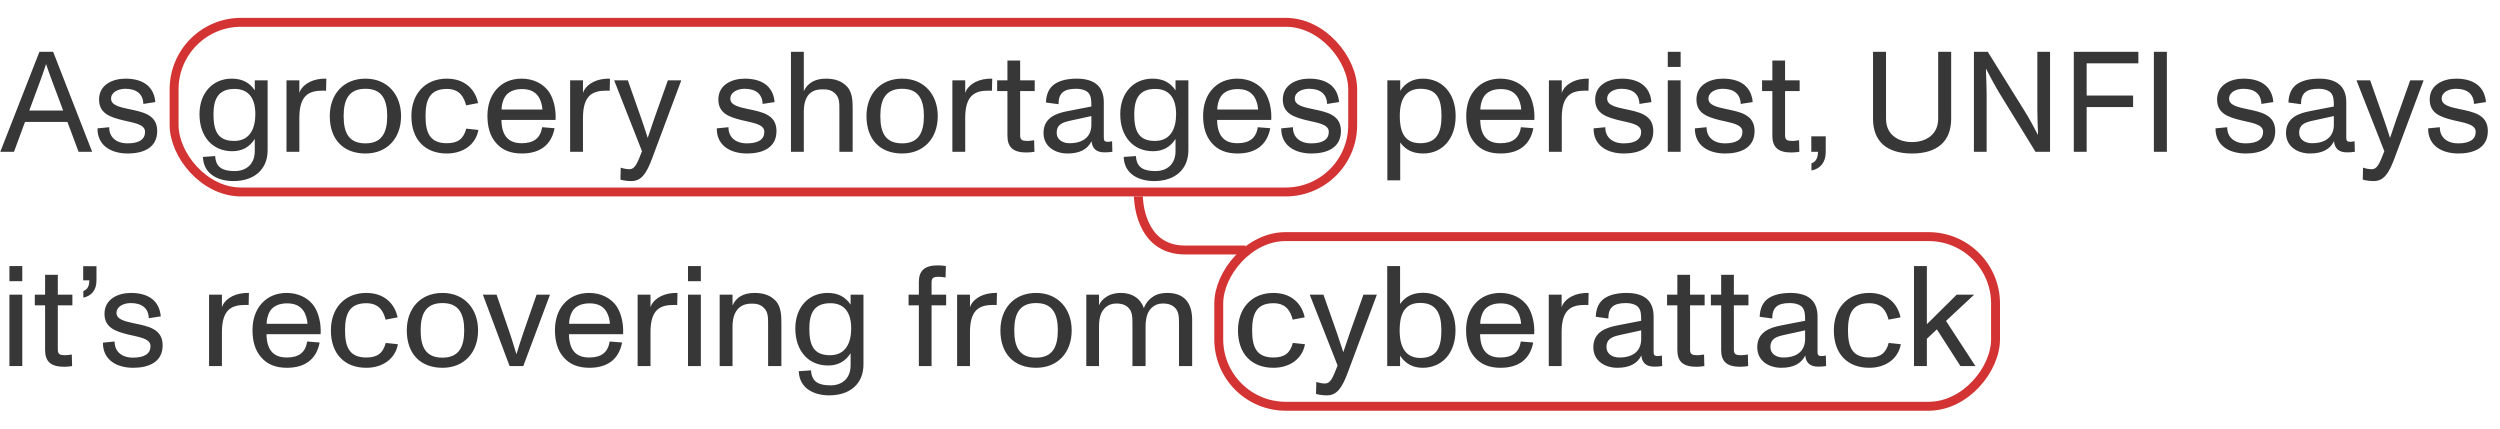 <svg width="280" height="48" viewBox="0 0 280 48" fill="none" xmlns="http://www.w3.org/2000/svg">
<path d="M8.8 17L7.552 13.656H2.8L1.568 17H0.032L4.416 5.8H5.952L10.32 17H8.8ZM3.28 12.376H7.072L5.808 9C5.584 8.408 5.328 7.672 5.168 7.192H5.152C4.96 7.784 4.784 8.296 4.528 9L3.28 12.376ZM14.311 17.192C12.519 17.192 10.903 16.36 10.919 14.376L12.231 14.248C12.215 15.368 13.031 16.056 14.279 16.056C15.591 16.056 16.247 15.608 16.247 14.76C16.247 13.848 14.775 13.736 13.671 13.448C12.375 13.112 11.095 12.728 11.095 11.144C11.095 9.48 12.631 8.808 14.055 8.808C15.751 8.808 17.223 9.48 17.399 11.432L16.055 11.64C16.023 10.536 15.303 9.944 14.039 9.944C13.255 9.944 12.439 10.312 12.439 11.048C12.439 11.784 13.399 11.992 14.359 12.2C15.959 12.536 17.607 12.808 17.607 14.68C17.607 16.632 15.927 17.192 14.311 17.192ZM28.534 9H29.974V16.824C29.974 18.968 28.486 20.28 26.134 20.28C24.55 20.28 22.806 19.592 22.726 17.576L24.102 17.48C24.166 18.808 25.014 19.16 26.294 19.16C27.59 19.16 28.534 18.376 28.534 16.92V15.56C27.942 16.488 27.11 16.936 26.006 16.936C23.798 16.936 22.342 15.288 22.342 12.792C22.342 10.424 23.814 8.808 25.958 8.808C27.158 8.808 27.974 9.272 28.534 10.12V9ZM26.23 15.784C28.07 15.784 28.598 14.264 28.598 12.792C28.598 10.904 27.766 9.96 26.262 9.96C24.47 9.96 23.91 11.064 23.91 12.792C23.91 14.664 24.39 15.784 26.23 15.784ZM36.023 8.824C36.135 8.808 36.439 8.808 36.551 8.808L36.519 10.168C36.423 10.152 36.295 10.152 36.151 10.152C34.631 10.152 33.527 10.632 33.527 13.208V17H32.087V9H33.527V10.408C33.751 9.64 34.711 8.92 36.023 8.824ZM40.935 17.192C38.439 17.192 36.935 15.608 36.935 13C36.935 10.568 38.455 8.808 40.935 8.808C43.383 8.808 44.919 10.584 44.919 13C44.919 15.512 43.335 17.192 40.935 17.192ZM40.935 16.056C42.743 16.056 43.367 14.888 43.367 13C43.367 11.112 42.743 9.944 40.935 9.944C39.095 9.944 38.487 11.112 38.487 13C38.487 14.888 39.079 16.056 40.935 16.056ZM50.044 17.192C47.596 17.192 46.076 15.624 46.076 13C46.076 10.536 47.596 8.808 50.044 8.808C52.076 8.808 53.228 10.024 53.548 11.544L52.204 11.8C51.964 10.872 51.484 9.96 50.044 9.96C48.092 9.96 47.66 11.24 47.66 13C47.66 14.808 48.108 16.04 50.044 16.04C51.276 16.04 51.916 15.56 52.22 14.408L53.58 14.552C53.292 16.168 51.9 17.192 50.044 17.192ZM61.552 10.392C62.032 11.16 62.288 12.296 62.224 13.432H56.16C56.192 15.192 56.928 16.04 58.432 16.04C59.792 16.04 60.528 15.464 60.72 14.248L62.112 14.36C61.76 16.232 60.48 17.192 58.448 17.192C57.216 17.192 56.256 16.824 55.568 16.024C54.896 15.272 54.592 14.232 54.592 12.984C54.592 11.8 54.928 10.76 55.6 10.008C56.304 9.208 57.28 8.808 58.432 8.808C59.696 8.808 60.896 9.352 61.552 10.392ZM58.448 9.976C57.552 9.976 56.88 10.312 56.56 10.84C56.272 11.32 56.176 11.864 56.176 12.264H60.752C60.736 11.832 60.576 11.224 60.32 10.84C59.904 10.232 59.312 9.976 58.448 9.976ZM67.789 8.824C67.901 8.808 68.205 8.808 68.317 8.808L68.285 10.168C68.189 10.152 68.061 10.152 67.917 10.152C66.397 10.152 65.293 10.632 65.293 13.208V17H63.853V9H65.293V10.408C65.517 9.64 66.477 8.92 67.789 8.824ZM74.8 9H76.304L73.04 17.736C72.384 19.496 71.808 20.28 70.704 20.28C70.32 20.28 69.888 20.232 69.488 20.12L69.52 18.776C69.808 18.872 70.144 18.952 70.512 18.952C71.104 18.952 71.376 18.296 71.904 16.936L68.784 9H70.32L71.84 13.32C72.032 13.864 72.288 14.648 72.544 15.448C72.864 14.472 73.04 13.96 73.264 13.32L74.8 9ZM83.67 17.192C81.878 17.192 80.262 16.36 80.278 14.376L81.59 14.248C81.574 15.368 82.39 16.056 83.638 16.056C84.95 16.056 85.606 15.608 85.606 14.76C85.606 13.848 84.134 13.736 83.03 13.448C81.734 13.112 80.454 12.728 80.454 11.144C80.454 9.48 81.99 8.808 83.414 8.808C85.11 8.808 86.582 9.48 86.758 11.432L85.414 11.64C85.382 10.536 84.662 9.944 83.398 9.944C82.614 9.944 81.798 10.312 81.798 11.048C81.798 11.784 82.758 11.992 83.718 12.2C85.318 12.536 86.966 12.808 86.966 14.68C86.966 16.632 85.286 17.192 83.67 17.192ZM94.875 9.704C95.483 10.36 95.499 11.368 95.499 12.216V17H94.011V12.296C94.011 11.56 94.027 10.936 93.531 10.472C93.083 10.024 92.555 10.008 92.107 10.008C91.387 10.008 90.027 10.184 90.027 12.504V17H88.587V5.8H90.027V10.2C90.475 9.24 91.371 8.808 92.491 8.808C93.547 8.808 94.299 9.096 94.875 9.704ZM101.045 17.192C98.549 17.192 97.045 15.608 97.045 13C97.045 10.568 98.565 8.808 101.045 8.808C103.493 8.808 105.029 10.584 105.029 13C105.029 15.512 103.445 17.192 101.045 17.192ZM101.045 16.056C102.853 16.056 103.477 14.888 103.477 13C103.477 11.112 102.853 9.944 101.045 9.944C99.205 9.944 98.597 11.112 98.597 13C98.597 14.888 99.189 16.056 101.045 16.056ZM110.601 8.824C110.713 8.808 111.017 8.808 111.129 8.808L111.097 10.168C111.001 10.152 110.873 10.152 110.729 10.152C109.209 10.152 108.105 10.632 108.105 13.208V17H106.665V9H108.105V10.408C108.329 9.64 109.289 8.92 110.601 8.824ZM114.976 17.08C113.488 17.08 112.832 16.504 112.832 15.208V10.2H111.68V9H112.832V6.776H114.256V9H115.888V10.2H114.256V15.16C114.256 15.688 114.496 15.784 115.088 15.784C115.264 15.784 115.552 15.752 115.824 15.704L115.856 17C115.648 17.032 115.328 17.08 114.976 17.08ZM124.554 15.816L124.586 17C124.282 17.048 124.01 17.064 123.69 17.064C122.81 17.064 122.33 16.648 122.25 15.816C121.802 16.728 120.922 17.192 119.562 17.192C118.218 17.192 116.874 16.456 116.874 14.888C116.874 13.16 118.33 12.68 119.594 12.44L122.234 11.928C122.234 11.208 122.202 10.808 121.962 10.472C121.738 10.152 121.21 9.944 120.506 9.944C119.114 9.944 118.554 10.456 118.554 11.672L117.146 11.48C117.178 10.52 117.514 9.816 118.138 9.4C118.714 9.016 119.562 8.808 120.586 8.808C122.602 8.808 123.626 9.704 123.626 11.448V15.272C123.626 15.688 123.626 15.88 124.09 15.88C124.218 15.88 124.346 15.864 124.554 15.816ZM122.234 13.976V13L119.818 13.528C118.97 13.72 118.346 13.96 118.346 14.872C118.346 15.624 119.002 16.04 119.786 16.04C121.53 16.04 122.234 15.128 122.234 13.976ZM131.659 9H133.099V16.824C133.099 18.968 131.611 20.28 129.259 20.28C127.675 20.28 125.931 19.592 125.851 17.576L127.227 17.48C127.291 18.808 128.139 19.16 129.419 19.16C130.715 19.16 131.659 18.376 131.659 16.92V15.56C131.067 16.488 130.235 16.936 129.131 16.936C126.923 16.936 125.467 15.288 125.467 12.792C125.467 10.424 126.939 8.808 129.083 8.808C130.283 8.808 131.099 9.272 131.659 10.12V9ZM129.355 15.784C131.195 15.784 131.723 14.264 131.723 12.792C131.723 10.904 130.891 9.96 129.387 9.96C127.595 9.96 127.035 11.064 127.035 12.792C127.035 14.664 127.515 15.784 129.355 15.784ZM141.708 10.392C142.188 11.16 142.444 12.296 142.38 13.432H136.316C136.348 15.192 137.084 16.04 138.588 16.04C139.948 16.04 140.684 15.464 140.876 14.248L142.268 14.36C141.916 16.232 140.636 17.192 138.604 17.192C137.372 17.192 136.412 16.824 135.724 16.024C135.052 15.272 134.748 14.232 134.748 12.984C134.748 11.8 135.084 10.76 135.756 10.008C136.46 9.208 137.436 8.808 138.588 8.808C139.852 8.808 141.052 9.352 141.708 10.392ZM138.604 9.976C137.708 9.976 137.036 10.312 136.716 10.84C136.428 11.32 136.332 11.864 136.332 12.264H140.908C140.892 11.832 140.732 11.224 140.476 10.84C140.06 10.232 139.468 9.976 138.604 9.976ZM146.889 17.192C145.097 17.192 143.481 16.36 143.497 14.376L144.809 14.248C144.793 15.368 145.609 16.056 146.857 16.056C148.169 16.056 148.825 15.608 148.825 14.76C148.825 13.848 147.353 13.736 146.249 13.448C144.953 13.112 143.673 12.728 143.673 11.144C143.673 9.48 145.209 8.808 146.633 8.808C148.329 8.808 149.801 9.48 149.977 11.432L148.633 11.64C148.601 10.536 147.881 9.944 146.617 9.944C145.833 9.944 145.017 10.312 145.017 11.048C145.017 11.784 145.977 11.992 146.937 12.2C148.537 12.536 150.185 12.808 150.185 14.68C150.185 16.632 148.505 17.192 146.889 17.192ZM159.352 8.808C161.48 8.808 163.032 10.392 163.032 13C163.032 15.528 161.56 17.192 159.4 17.192C158.28 17.192 157.432 16.808 156.824 15.96V20.2H155.384V9H156.824V10.168C157.416 9.256 158.28 8.808 159.352 8.808ZM159.064 16.04C160.856 16.04 161.448 14.92 161.448 13C161.448 11.128 160.968 9.944 159.096 9.944C157.56 9.944 156.776 10.968 156.776 12.984C156.776 14.472 157.112 16.04 159.064 16.04ZM171.177 10.392C171.657 11.16 171.913 12.296 171.849 13.432H165.785C165.817 15.192 166.553 16.04 168.057 16.04C169.417 16.04 170.153 15.464 170.345 14.248L171.737 14.36C171.385 16.232 170.105 17.192 168.073 17.192C166.841 17.192 165.881 16.824 165.193 16.024C164.521 15.272 164.217 14.232 164.217 12.984C164.217 11.8 164.553 10.76 165.225 10.008C165.929 9.208 166.905 8.808 168.057 8.808C169.321 8.808 170.521 9.352 171.177 10.392ZM168.073 9.976C167.177 9.976 166.505 10.312 166.185 10.84C165.897 11.32 165.801 11.864 165.801 12.264H170.377C170.361 11.832 170.201 11.224 169.945 10.84C169.529 10.232 168.937 9.976 168.073 9.976ZM177.414 8.824C177.526 8.808 177.83 8.808 177.942 8.808L177.91 10.168C177.814 10.152 177.686 10.152 177.542 10.152C176.022 10.152 174.918 10.632 174.918 13.208V17H173.478V9H174.918V10.408C175.142 9.64 176.102 8.92 177.414 8.824ZM181.874 17.192C180.082 17.192 178.465 16.36 178.482 14.376L179.794 14.248C179.778 15.368 180.594 16.056 181.842 16.056C183.154 16.056 183.81 15.608 183.81 14.76C183.81 13.848 182.338 13.736 181.234 13.448C179.938 13.112 178.658 12.728 178.658 11.144C178.658 9.48 180.194 8.808 181.618 8.808C183.314 8.808 184.786 9.48 184.962 11.432L183.618 11.64C183.586 10.536 182.866 9.944 181.602 9.944C180.818 9.944 180.002 10.312 180.002 11.048C180.002 11.784 180.962 11.992 181.922 12.2C183.522 12.536 185.17 12.808 185.17 14.68C185.17 16.632 183.49 17.192 181.874 17.192ZM186.79 7.496V5.8H188.23V7.496H186.79ZM186.79 17V9H188.23V17H186.79ZM193.217 17.192C191.425 17.192 189.809 16.36 189.825 14.376L191.137 14.248C191.121 15.368 191.937 16.056 193.185 16.056C194.497 16.056 195.153 15.608 195.153 14.76C195.153 13.848 193.681 13.736 192.577 13.448C191.281 13.112 190.001 12.728 190.001 11.144C190.001 9.48 191.537 8.808 192.961 8.808C194.657 8.808 196.129 9.48 196.305 11.432L194.961 11.64C194.929 10.536 194.209 9.944 192.945 9.944C192.161 9.944 191.345 10.312 191.345 11.048C191.345 11.784 192.305 11.992 193.265 12.2C194.865 12.536 196.513 12.808 196.513 14.68C196.513 16.632 194.833 17.192 193.217 17.192ZM200.648 17.08C199.16 17.08 198.504 16.504 198.504 15.208V10.2H197.352V9H198.504V6.776H199.928V9H201.56V10.2H199.928V15.16C199.928 15.688 200.168 15.784 200.76 15.784C200.936 15.784 201.224 15.752 201.496 15.704L201.528 17C201.32 17.032 201 17.08 200.648 17.08ZM202.882 19.096V18.296C203.234 18.168 203.602 17.88 203.618 17H202.866V15.272H204.482V17.032C204.482 18.168 203.89 18.904 202.882 19.096ZM214.147 17.192C211.299 17.192 209.779 15.816 209.779 13.304V5.8H211.235V13.304C211.235 15.08 212.595 15.912 214.147 15.912C215.699 15.912 217.075 15.08 217.075 13.304V5.8H218.531V13.304C218.531 15.816 216.995 17.192 214.147 17.192ZM221.078 17V5.8H222.63L226.838 12.568C227.286 13.288 227.782 14.216 228.246 15.096H228.262C228.214 14.168 228.182 12.712 228.182 12.248V5.8H229.606V17H227.974L223.814 10.232C223.558 9.816 222.87 8.552 222.438 7.704H222.422C222.47 8.776 222.502 10.248 222.502 10.552V17H221.078ZM232.266 17V5.8H239.498V7.096H233.706V10.696H238.906V11.992H233.706V17H232.266ZM241.234 17V5.8H242.69V17H241.234ZM251.53 17.192C249.738 17.192 248.122 16.36 248.138 14.376L249.45 14.248C249.434 15.368 250.25 16.056 251.498 16.056C252.81 16.056 253.466 15.608 253.466 14.76C253.466 13.848 251.994 13.736 250.89 13.448C249.594 13.112 248.314 12.728 248.314 11.144C248.314 9.48 249.85 8.808 251.274 8.808C252.97 8.808 254.442 9.48 254.618 11.432L253.274 11.64C253.242 10.536 252.522 9.944 251.258 9.944C250.474 9.944 249.658 10.312 249.658 11.048C249.658 11.784 250.618 11.992 251.578 12.2C253.178 12.536 254.826 12.808 254.826 14.68C254.826 16.632 253.146 17.192 251.53 17.192ZM263.711 15.816L263.743 17C263.439 17.048 263.167 17.064 262.847 17.064C261.967 17.064 261.487 16.648 261.407 15.816C260.959 16.728 260.079 17.192 258.719 17.192C257.375 17.192 256.031 16.456 256.031 14.888C256.031 13.16 257.487 12.68 258.751 12.44L261.391 11.928C261.391 11.208 261.359 10.808 261.119 10.472C260.895 10.152 260.367 9.944 259.663 9.944C258.271 9.944 257.711 10.456 257.711 11.672L256.303 11.48C256.335 10.52 256.671 9.816 257.295 9.4C257.871 9.016 258.719 8.808 259.743 8.808C261.759 8.808 262.783 9.704 262.783 11.448V15.272C262.783 15.688 262.783 15.88 263.247 15.88C263.375 15.88 263.503 15.864 263.711 15.816ZM261.391 13.976V13L258.975 13.528C258.127 13.72 257.503 13.96 257.503 14.872C257.503 15.624 258.159 16.04 258.943 16.04C260.687 16.04 261.391 15.128 261.391 13.976ZM269.941 9H271.445L268.181 17.736C267.525 19.496 266.949 20.28 265.845 20.28C265.461 20.28 265.029 20.232 264.629 20.12L264.661 18.776C264.949 18.872 265.285 18.952 265.653 18.952C266.245 18.952 266.517 18.296 267.045 16.936L263.925 9H265.461L266.981 13.32C267.173 13.864 267.429 14.648 267.685 15.448C268.005 14.472 268.181 13.96 268.405 13.32L269.941 9ZM275.342 17.192C273.55 17.192 271.934 16.36 271.95 14.376L273.262 14.248C273.246 15.368 274.062 16.056 275.31 16.056C276.622 16.056 277.278 15.608 277.278 14.76C277.278 13.848 275.806 13.736 274.702 13.448C273.406 13.112 272.126 12.728 272.126 11.144C272.126 9.48 273.662 8.808 275.086 8.808C276.782 8.808 278.254 9.48 278.43 11.432L277.086 11.64C277.054 10.536 276.334 9.944 275.07 9.944C274.286 9.944 273.47 10.312 273.47 11.048C273.47 11.784 274.43 11.992 275.39 12.2C276.99 12.536 278.638 12.808 278.638 14.68C278.638 16.632 276.958 17.192 275.342 17.192ZM1.056 31.496V29.8H2.496V31.496H1.056ZM1.056 41V33H2.496V41H1.056ZM7.195 41.08C5.707 41.08 5.051 40.504 5.051 39.208V34.2H3.899V33H5.051V30.776H6.475V33H8.107V34.2H6.475V39.16C6.475 39.688 6.715 39.784 7.307 39.784C7.483 39.784 7.771 39.752 8.043 39.704L8.075 41C7.867 41.032 7.547 41.08 7.195 41.08ZM9.333 33.336V32.6C9.653 32.472 10.005 32.216 10.005 31.4H9.317V29.816H10.805V31.432C10.805 32.472 10.261 33.144 9.333 33.336ZM14.92 41.192C13.128 41.192 11.512 40.36 11.528 38.376L12.84 38.248C12.824 39.368 13.64 40.056 14.888 40.056C16.2 40.056 16.856 39.608 16.856 38.76C16.856 37.848 15.384 37.736 14.28 37.448C12.984 37.112 11.704 36.728 11.704 35.144C11.704 33.48 13.24 32.808 14.664 32.808C16.36 32.808 17.832 33.48 18.008 35.432L16.664 35.64C16.632 34.536 15.912 33.944 14.648 33.944C13.864 33.944 13.048 34.312 13.048 35.048C13.048 35.784 14.008 35.992 14.968 36.2C16.568 36.536 18.216 36.808 18.216 38.68C18.216 40.632 16.536 41.192 14.92 41.192ZM27.351 32.824C27.463 32.808 27.767 32.808 27.879 32.808L27.847 34.168C27.751 34.152 27.623 34.152 27.479 34.152C25.959 34.152 24.855 34.632 24.855 37.208V41H23.415V33H24.855V34.408C25.079 33.64 26.039 32.92 27.351 32.824ZM35.239 34.392C35.719 35.16 35.975 36.296 35.911 37.432H29.848C29.88 39.192 30.616 40.04 32.12 40.04C33.48 40.04 34.215 39.464 34.407 38.248L35.8 38.36C35.447 40.232 34.167 41.192 32.136 41.192C30.904 41.192 29.944 40.824 29.256 40.024C28.584 39.272 28.279 38.232 28.279 36.984C28.279 35.8 28.616 34.76 29.288 34.008C29.991 33.208 30.968 32.808 32.12 32.808C33.383 32.808 34.584 33.352 35.239 34.392ZM32.136 33.976C31.239 33.976 30.567 34.312 30.247 34.84C29.959 35.32 29.863 35.864 29.863 36.264H34.44C34.423 35.832 34.264 35.224 34.008 34.84C33.592 34.232 32.999 33.976 32.136 33.976ZM41.028 41.192C38.58 41.192 37.06 39.624 37.06 37C37.06 34.536 38.58 32.808 41.028 32.808C43.06 32.808 44.212 34.024 44.532 35.544L43.188 35.8C42.948 34.872 42.468 33.96 41.028 33.96C39.076 33.96 38.644 35.24 38.644 37C38.644 38.808 39.092 40.04 41.028 40.04C42.26 40.04 42.9 39.56 43.204 38.408L44.564 38.552C44.276 40.168 42.884 41.192 41.028 41.192ZM49.56 41.192C47.064 41.192 45.56 39.608 45.56 37C45.56 34.568 47.08 32.808 49.56 32.808C52.008 32.808 53.544 34.584 53.544 37C53.544 39.512 51.96 41.192 49.56 41.192ZM49.56 40.056C51.368 40.056 51.992 38.888 51.992 37C51.992 35.112 51.368 33.944 49.56 33.944C47.72 33.944 47.112 35.112 47.112 37C47.112 38.888 47.704 40.056 49.56 40.056ZM57.073 41L54.081 33H55.617L57.041 37.144C57.185 37.56 57.457 38.392 57.841 39.672C58.113 38.792 58.401 37.88 58.657 37.144L60.097 33H61.601L58.609 41H57.073ZM69.115 34.392C69.594 35.16 69.85 36.296 69.787 37.432H63.722C63.755 39.192 64.49 40.04 65.995 40.04C67.355 40.04 68.091 39.464 68.282 38.248L69.674 38.36C69.323 40.232 68.043 41.192 66.01 41.192C64.778 41.192 63.819 40.824 63.13 40.024C62.459 39.272 62.154 38.232 62.154 36.984C62.154 35.8 62.49 34.76 63.163 34.008C63.867 33.208 64.843 32.808 65.995 32.808C67.258 32.808 68.459 33.352 69.115 34.392ZM66.01 33.976C65.115 33.976 64.442 34.312 64.123 34.84C63.834 35.32 63.739 35.864 63.739 36.264H68.314C68.299 35.832 68.138 35.224 67.882 34.84C67.466 34.232 66.874 33.976 66.01 33.976ZM75.351 32.824C75.463 32.808 75.767 32.808 75.879 32.808L75.847 34.168C75.751 34.152 75.623 34.152 75.479 34.152C73.959 34.152 72.855 34.632 72.855 37.208V41H71.415V33H72.855V34.408C73.079 33.64 74.039 32.92 75.351 32.824ZM77.056 31.496V29.8H78.496V31.496H77.056ZM77.056 41V33H78.496V41H77.056ZM86.891 33.704C87.499 34.36 87.515 35.4 87.515 36.248V41H86.027V36.328C86.027 35.592 86.043 34.936 85.547 34.472C85.099 34.024 84.571 34.008 84.123 34.008C83.419 34.008 82.043 34.296 82.043 36.584V41H80.603V33H82.043V34.216C82.443 33.32 83.227 32.808 84.507 32.808C85.563 32.808 86.315 33.096 86.891 33.704ZM95.268 33H96.708V40.824C96.708 42.968 95.22 44.28 92.868 44.28C91.284 44.28 89.54 43.592 89.46 41.576L90.836 41.48C90.9 42.808 91.748 43.16 93.028 43.16C94.324 43.16 95.268 42.376 95.268 40.92V39.56C94.676 40.488 93.844 40.936 92.74 40.936C90.532 40.936 89.076 39.288 89.076 36.792C89.076 34.424 90.548 32.808 92.692 32.808C93.892 32.808 94.708 33.272 95.268 34.12V33ZM92.964 39.784C94.804 39.784 95.332 38.264 95.332 36.792C95.332 34.904 94.5 33.96 92.996 33.96C91.204 33.96 90.644 35.064 90.644 36.792C90.644 38.664 91.124 39.784 92.964 39.784ZM102.912 41V34.2H101.76V33H102.912V31.592C102.912 30.296 103.568 29.72 105.056 29.72C105.392 29.72 105.76 29.768 105.936 29.8L105.904 31.08C105.648 31.032 105.312 31 105.136 31C104.592 31 104.336 31.096 104.336 31.624V33H105.968V34.2H104.336V41H102.912ZM111.133 32.824C111.245 32.808 111.549 32.808 111.661 32.808L111.629 34.168C111.533 34.152 111.405 34.152 111.261 34.152C109.741 34.152 108.637 34.632 108.637 37.208V41H107.197V33H108.637V34.408C108.861 33.64 109.821 32.92 111.133 32.824ZM116.045 41.192C113.549 41.192 112.045 39.608 112.045 37C112.045 34.568 113.565 32.808 116.045 32.808C118.493 32.808 120.029 34.584 120.029 37C120.029 39.512 118.445 41.192 116.045 41.192ZM116.045 40.056C117.853 40.056 118.477 38.888 118.477 37C118.477 35.112 117.853 33.944 116.045 33.944C114.205 33.944 113.597 35.112 113.597 37C113.597 38.888 114.189 40.056 116.045 40.056ZM130.753 32.808C132.545 32.808 133.521 33.832 133.521 35.816V41H132.049V36.296C132.049 35.544 132.049 34.888 131.569 34.44C131.121 34.008 130.529 33.992 130.225 33.992C129.745 33.992 129.345 34.152 129.041 34.424C128.657 34.776 128.305 35.304 128.305 36.584V41H126.833V36.296C126.833 35.544 126.833 34.888 126.353 34.44C125.905 34.008 125.313 33.992 125.009 33.992C124.513 33.992 124.113 34.168 123.825 34.424C123.441 34.776 123.089 35.304 123.089 36.584V41H121.665V33H123.089V34.2C123.185 33.96 123.345 33.688 123.681 33.416C124.049 33.112 124.625 32.808 125.553 32.808C126.817 32.808 127.729 33.432 128.113 34.504C128.273 34.072 128.513 33.736 128.881 33.416C129.265 33.096 129.777 32.808 130.753 32.808ZM142.622 41.192C140.174 41.192 138.654 39.624 138.654 37C138.654 34.536 140.174 32.808 142.622 32.808C144.654 32.808 145.806 34.024 146.126 35.544L144.782 35.8C144.542 34.872 144.062 33.96 142.622 33.96C140.67 33.96 140.238 35.24 140.238 37C140.238 38.808 140.686 40.04 142.622 40.04C143.854 40.04 144.494 39.56 144.798 38.408L146.158 38.552C145.87 40.168 144.478 41.192 142.622 41.192ZM152.706 33H154.21L150.946 41.736C150.29 43.496 149.714 44.28 148.61 44.28C148.226 44.28 147.794 44.232 147.394 44.12L147.426 42.776C147.714 42.872 148.05 42.952 148.418 42.952C149.01 42.952 149.282 42.296 149.81 40.936L146.69 33H148.226L149.746 37.32C149.938 37.864 150.194 38.648 150.45 39.448C150.77 38.472 150.946 37.96 151.17 37.32L152.706 33ZM159.385 32.792C161.545 32.792 163.017 34.472 163.017 37C163.017 39.608 161.465 41.192 159.337 41.192C158.265 41.192 157.401 40.744 156.809 39.832V41H155.368V29.8H156.809V34.04C157.417 33.192 158.265 32.792 159.385 32.792ZM159.081 40.088C160.953 40.088 161.433 38.872 161.433 37C161.433 35.08 160.841 33.928 159.049 33.928C157.097 33.928 156.761 35.528 156.761 37.016C156.761 39.032 157.545 40.088 159.081 40.088ZM171.161 34.392C171.641 35.16 171.897 36.296 171.833 37.432H165.769C165.801 39.192 166.537 40.04 168.041 40.04C169.401 40.04 170.137 39.464 170.329 38.248L171.721 38.36C171.369 40.232 170.089 41.192 168.057 41.192C166.825 41.192 165.865 40.824 165.177 40.024C164.505 39.272 164.201 38.232 164.201 36.984C164.201 35.8 164.537 34.76 165.209 34.008C165.913 33.208 166.889 32.808 168.041 32.808C169.305 32.808 170.505 33.352 171.161 34.392ZM168.057 33.976C167.161 33.976 166.489 34.312 166.169 34.84C165.881 35.32 165.785 35.864 165.785 36.264H170.361C170.345 35.832 170.185 35.224 169.929 34.84C169.513 34.232 168.921 33.976 168.057 33.976ZM177.398 32.824C177.51 32.808 177.814 32.808 177.926 32.808L177.894 34.168C177.798 34.152 177.67 34.152 177.526 34.152C176.006 34.152 174.902 34.632 174.902 37.208V41H173.462V33H174.902V34.408C175.126 33.64 176.086 32.92 177.398 32.824ZM186.133 39.816L186.165 41C185.861 41.048 185.589 41.064 185.269 41.064C184.389 41.064 183.909 40.648 183.829 39.816C183.381 40.728 182.501 41.192 181.141 41.192C179.797 41.192 178.453 40.456 178.453 38.888C178.453 37.16 179.909 36.68 181.173 36.44L183.813 35.928C183.813 35.208 183.781 34.808 183.541 34.472C183.317 34.152 182.789 33.944 182.085 33.944C180.693 33.944 180.133 34.456 180.133 35.672L178.725 35.48C178.757 34.52 179.093 33.816 179.717 33.4C180.293 33.016 181.141 32.808 182.165 32.808C184.181 32.808 185.205 33.704 185.205 35.448V39.272C185.205 39.688 185.205 39.88 185.669 39.88C185.797 39.88 185.925 39.864 186.133 39.816ZM183.813 37.976V37L181.397 37.528C180.549 37.72 179.924 37.96 179.924 38.872C179.924 39.624 180.581 40.04 181.365 40.04C183.109 40.04 183.813 39.128 183.813 37.976ZM190.007 41.08C188.519 41.08 187.863 40.504 187.863 39.208V34.2H186.711V33H187.863V30.776H189.287V33H190.919V34.2H189.287V39.16C189.287 39.688 189.527 39.784 190.119 39.784C190.295 39.784 190.583 39.752 190.855 39.704L190.887 41C190.679 41.032 190.359 41.08 190.007 41.08ZM194.914 41.08C193.426 41.08 192.77 40.504 192.77 39.208V34.2H191.618V33H192.77V30.776H194.194V33H195.826V34.2H194.194V39.16C194.194 39.688 194.434 39.784 195.026 39.784C195.202 39.784 195.49 39.752 195.762 39.704L195.794 41C195.586 41.032 195.266 41.08 194.914 41.08ZM204.492 39.816L204.524 41C204.22 41.048 203.948 41.064 203.628 41.064C202.748 41.064 202.268 40.648 202.188 39.816C201.74 40.728 200.86 41.192 199.5 41.192C198.156 41.192 196.812 40.456 196.812 38.888C196.812 37.16 198.268 36.68 199.532 36.44L202.172 35.928C202.172 35.208 202.14 34.808 201.9 34.472C201.676 34.152 201.148 33.944 200.444 33.944C199.052 33.944 198.492 34.456 198.492 35.672L197.084 35.48C197.116 34.52 197.452 33.816 198.076 33.4C198.652 33.016 199.5 32.808 200.524 32.808C202.54 32.808 203.564 33.704 203.564 35.448V39.272C203.564 39.688 203.564 39.88 204.028 39.88C204.156 39.88 204.284 39.864 204.492 39.816ZM202.172 37.976V37L199.756 37.528C198.908 37.72 198.284 37.96 198.284 38.872C198.284 39.624 198.94 40.04 199.724 40.04C201.468 40.04 202.172 39.128 202.172 37.976ZM209.357 41.192C206.909 41.192 205.389 39.624 205.389 37C205.389 34.536 206.909 32.808 209.357 32.808C211.389 32.808 212.541 34.024 212.861 35.544L211.517 35.8C211.277 34.872 210.797 33.96 209.357 33.96C207.405 33.96 206.973 35.24 206.973 37C206.973 38.808 207.421 40.04 209.357 40.04C210.589 40.04 211.229 39.56 211.533 38.408L212.892 38.552C212.605 40.168 211.213 41.192 209.357 41.192ZM219.569 41L216.929 36.888L215.809 37.944V41H214.368V29.8H215.809V36.312L219.153 33H221.105L217.953 35.944L221.249 41H219.569Z" fill="#373737"/>
<rect x="-0.5" y="0.5" width="87" height="19" rx="7.5" transform="matrix(-1 0 0 1 223 26)" stroke="#D33333"/>
<path d="M139.5 28C139.5 28 136.37 28 132.717 28C127.5 28 127.5 22 127.5 22" stroke="#D33333"/>
<rect x="19.5" y="2.5" width="132" height="19" rx="7.5" stroke="#D33333"/>
</svg>
